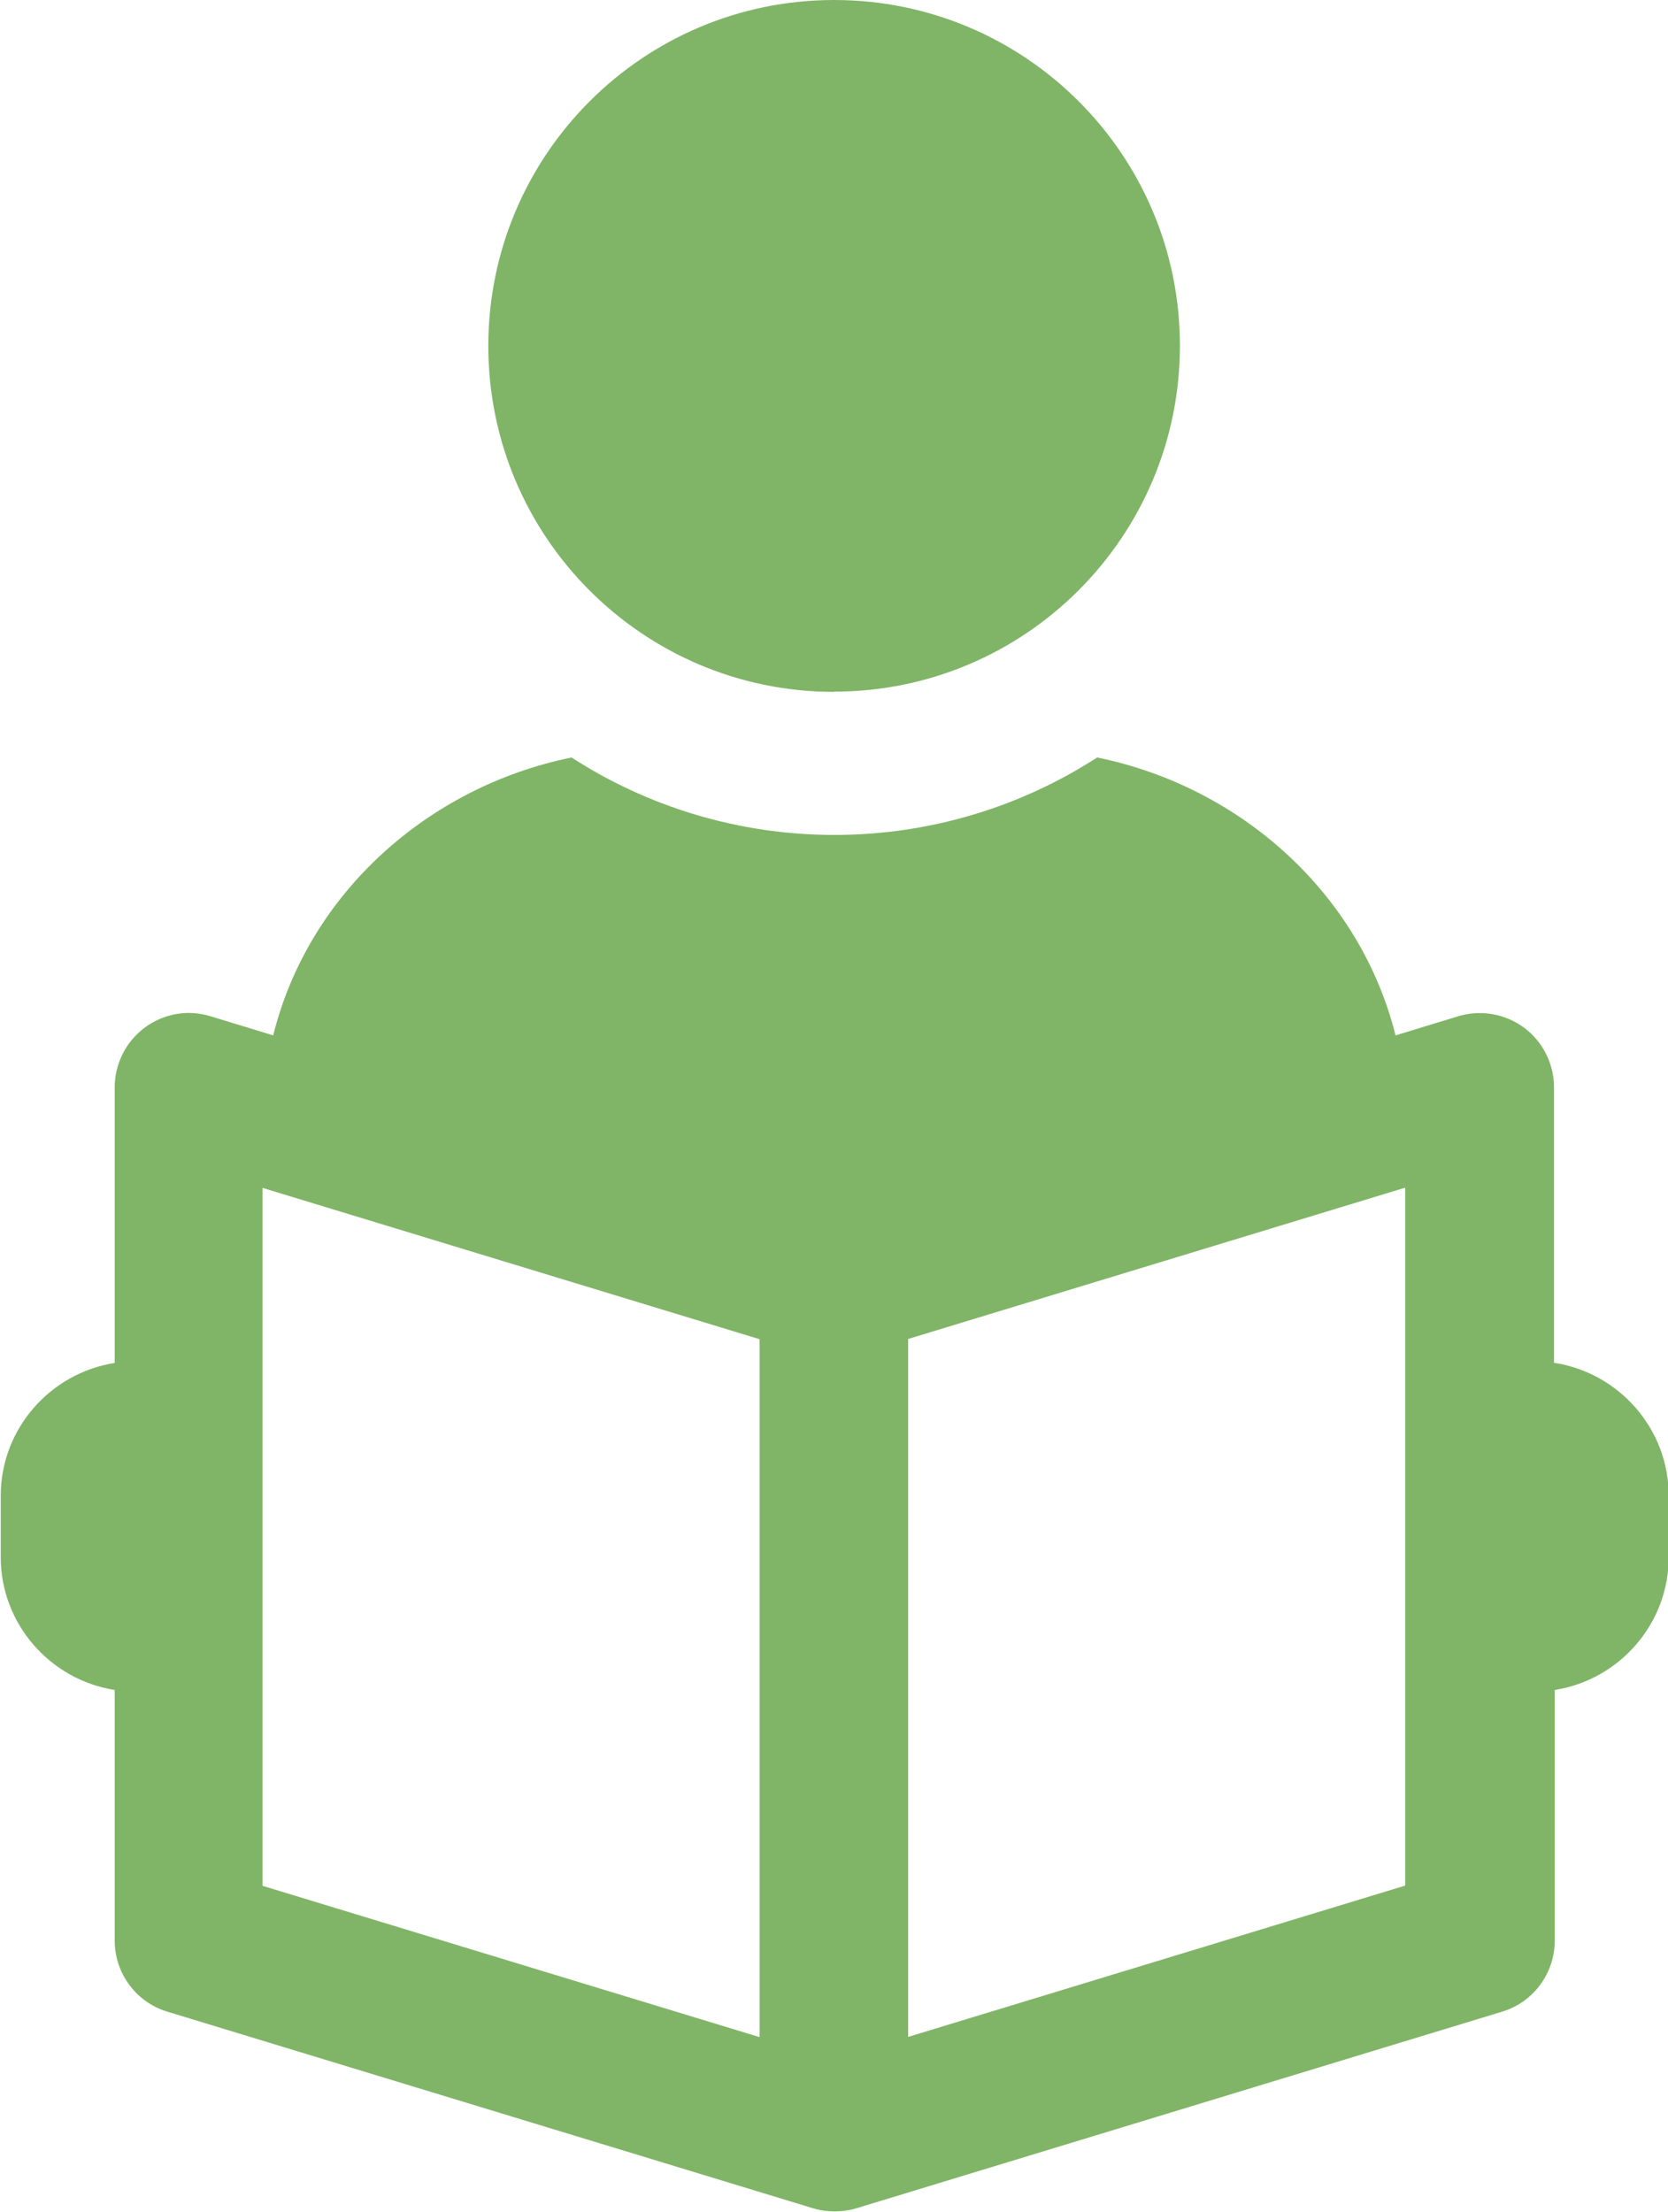 <?xml version="1.0" encoding="UTF-8"?><svg id="_レイヤー_2" xmlns="http://www.w3.org/2000/svg" viewBox="0 0 68.93 91.36"><defs><style>.cls-1{fill:#80b567;}</style></defs><g id="_レイヤー_1-2"><path class="cls-1" d="M34.47,28.57c7.89,0,14.29-6.4,14.29-14.29S42.36,0,34.47,0s-14.29,6.4-14.29,14.29,6.4,14.29,14.29,14.29Z"/><path class="cls-1" d="M64.22,56.3v-11.38c0-.97-.46-1.89-1.24-2.47-.79-.58-1.79-.75-2.72-.47l-2.59.79c-1.46-5.85-6.39-10.27-12.33-11.48-3.12,2.02-6.88,3.2-10.86,3.2s-7.74-1.18-10.86-3.2c-5.94,1.21-10.88,5.63-12.33,11.48l-2.59-.79c-.94-.29-1.94-.11-2.72.47-.78.58-1.24,1.5-1.24,2.47v11.38c-2.66.42-4.71,2.72-4.71,5.49v2.53c0,2.77,2.05,5.07,4.71,5.49v10.35c0,1.35.88,2.55,2.18,2.94l26.68,8.12c.29.09.59.13.89.13s.6-.04.9-.13l26.68-8.12c1.3-.39,2.18-1.59,2.18-2.94v-10.35c2.66-.42,4.71-2.72,4.71-5.49v-2.53c0-2.77-2.05-5.07-4.71-5.49ZM31.39,84.15l-20.54-6.25v-28.83l20.54,6.25v28.83ZM58.07,77.89l-20.54,6.25v-28.83l20.54-6.25v28.83Z"/></g></svg>